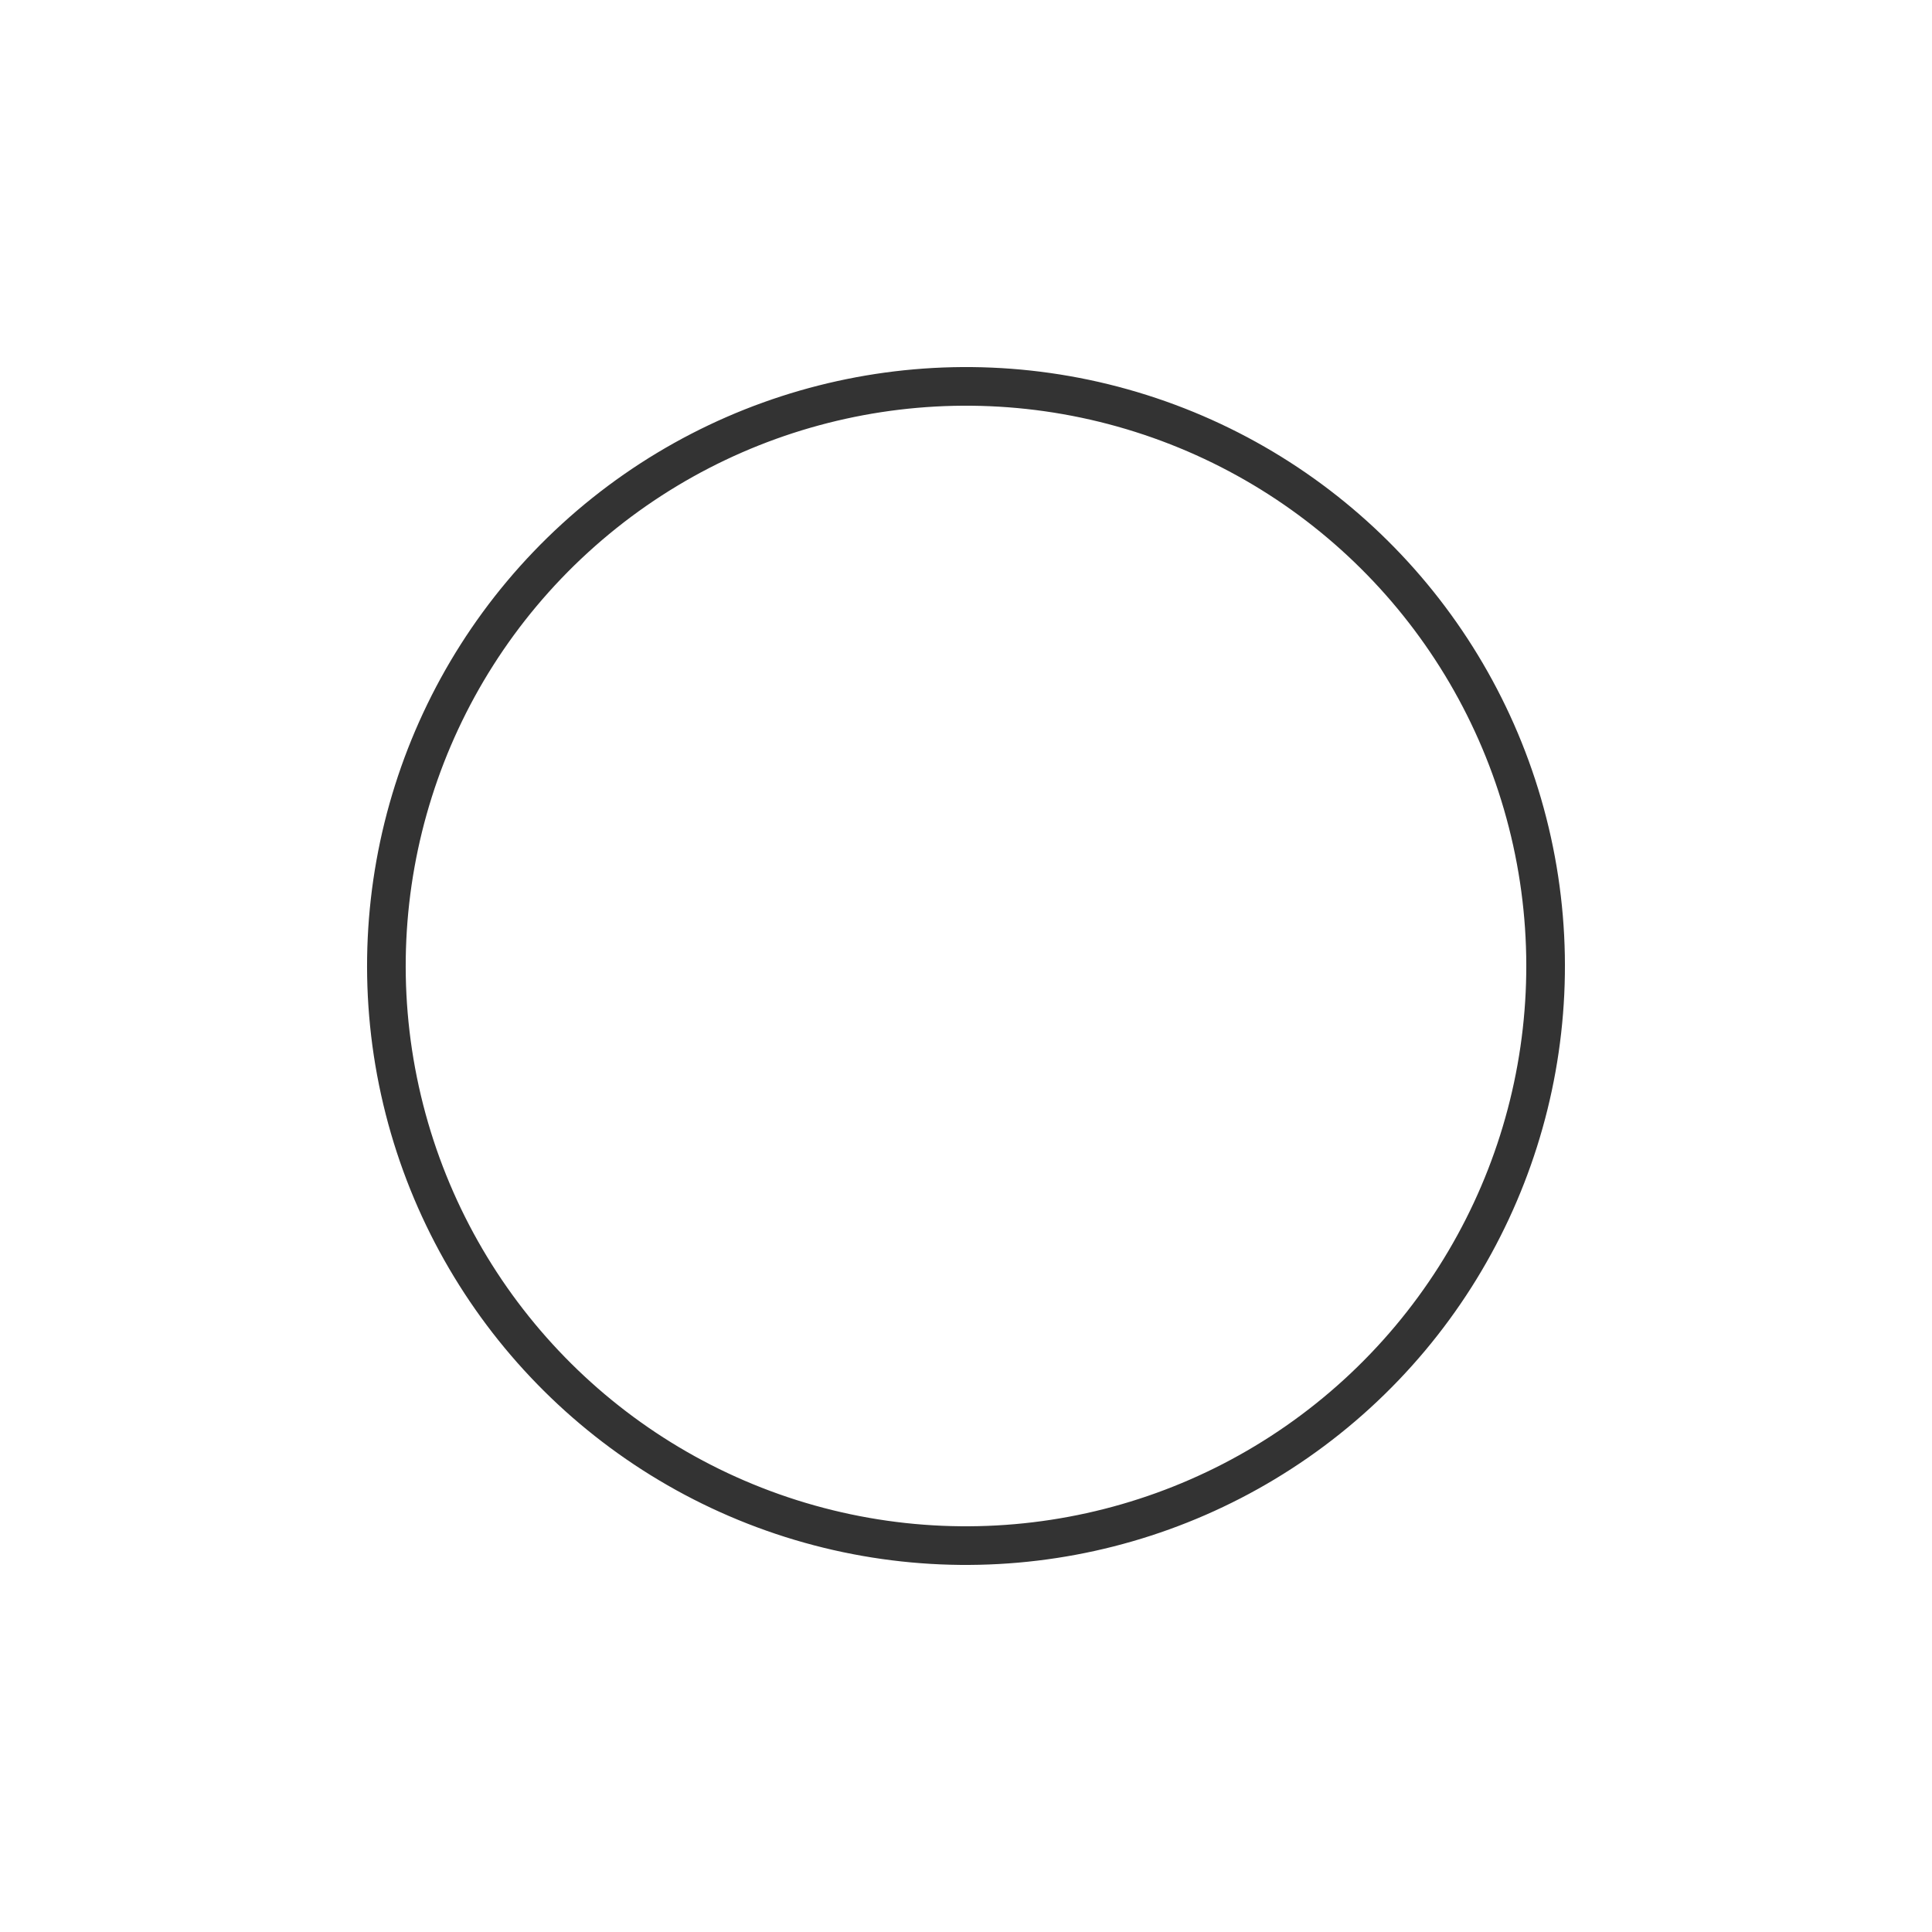 <svg xmlns="http://www.w3.org/2000/svg" viewBox="0 0 100 100" preserveAspectRatio="xMidYMid" class="lds-ring" style="background: none;">
    <!--<circle cx="50" cy="50" fill="none" r="30" stroke="#fff" stroke-width="5" opacity=".1"></circle>-->
    <circle cx="50" cy="50" fill="none" r="30" stroke="#333" stroke-width="2" stroke-linecap="square" transform="rotate(467.579 50 50)">
        <animateTransform attributeName="transform" type="rotate" calcMode="linear" values="0 50 50;180 50 50;720 50 50" keyTimes="0;0.5;1" dur="1.5s" begin="0s" repeatCount="indefinite"></animateTransform>
        <animate attributeName="stroke-dasharray" calcMode="linear" values="0 188.496;188.496 -2.842170943040401e-14;0 188.496" keyTimes="0;0.5;1" dur="1.5" begin="0s" repeatCount="indefinite"></animate>
    </circle>
</svg>
